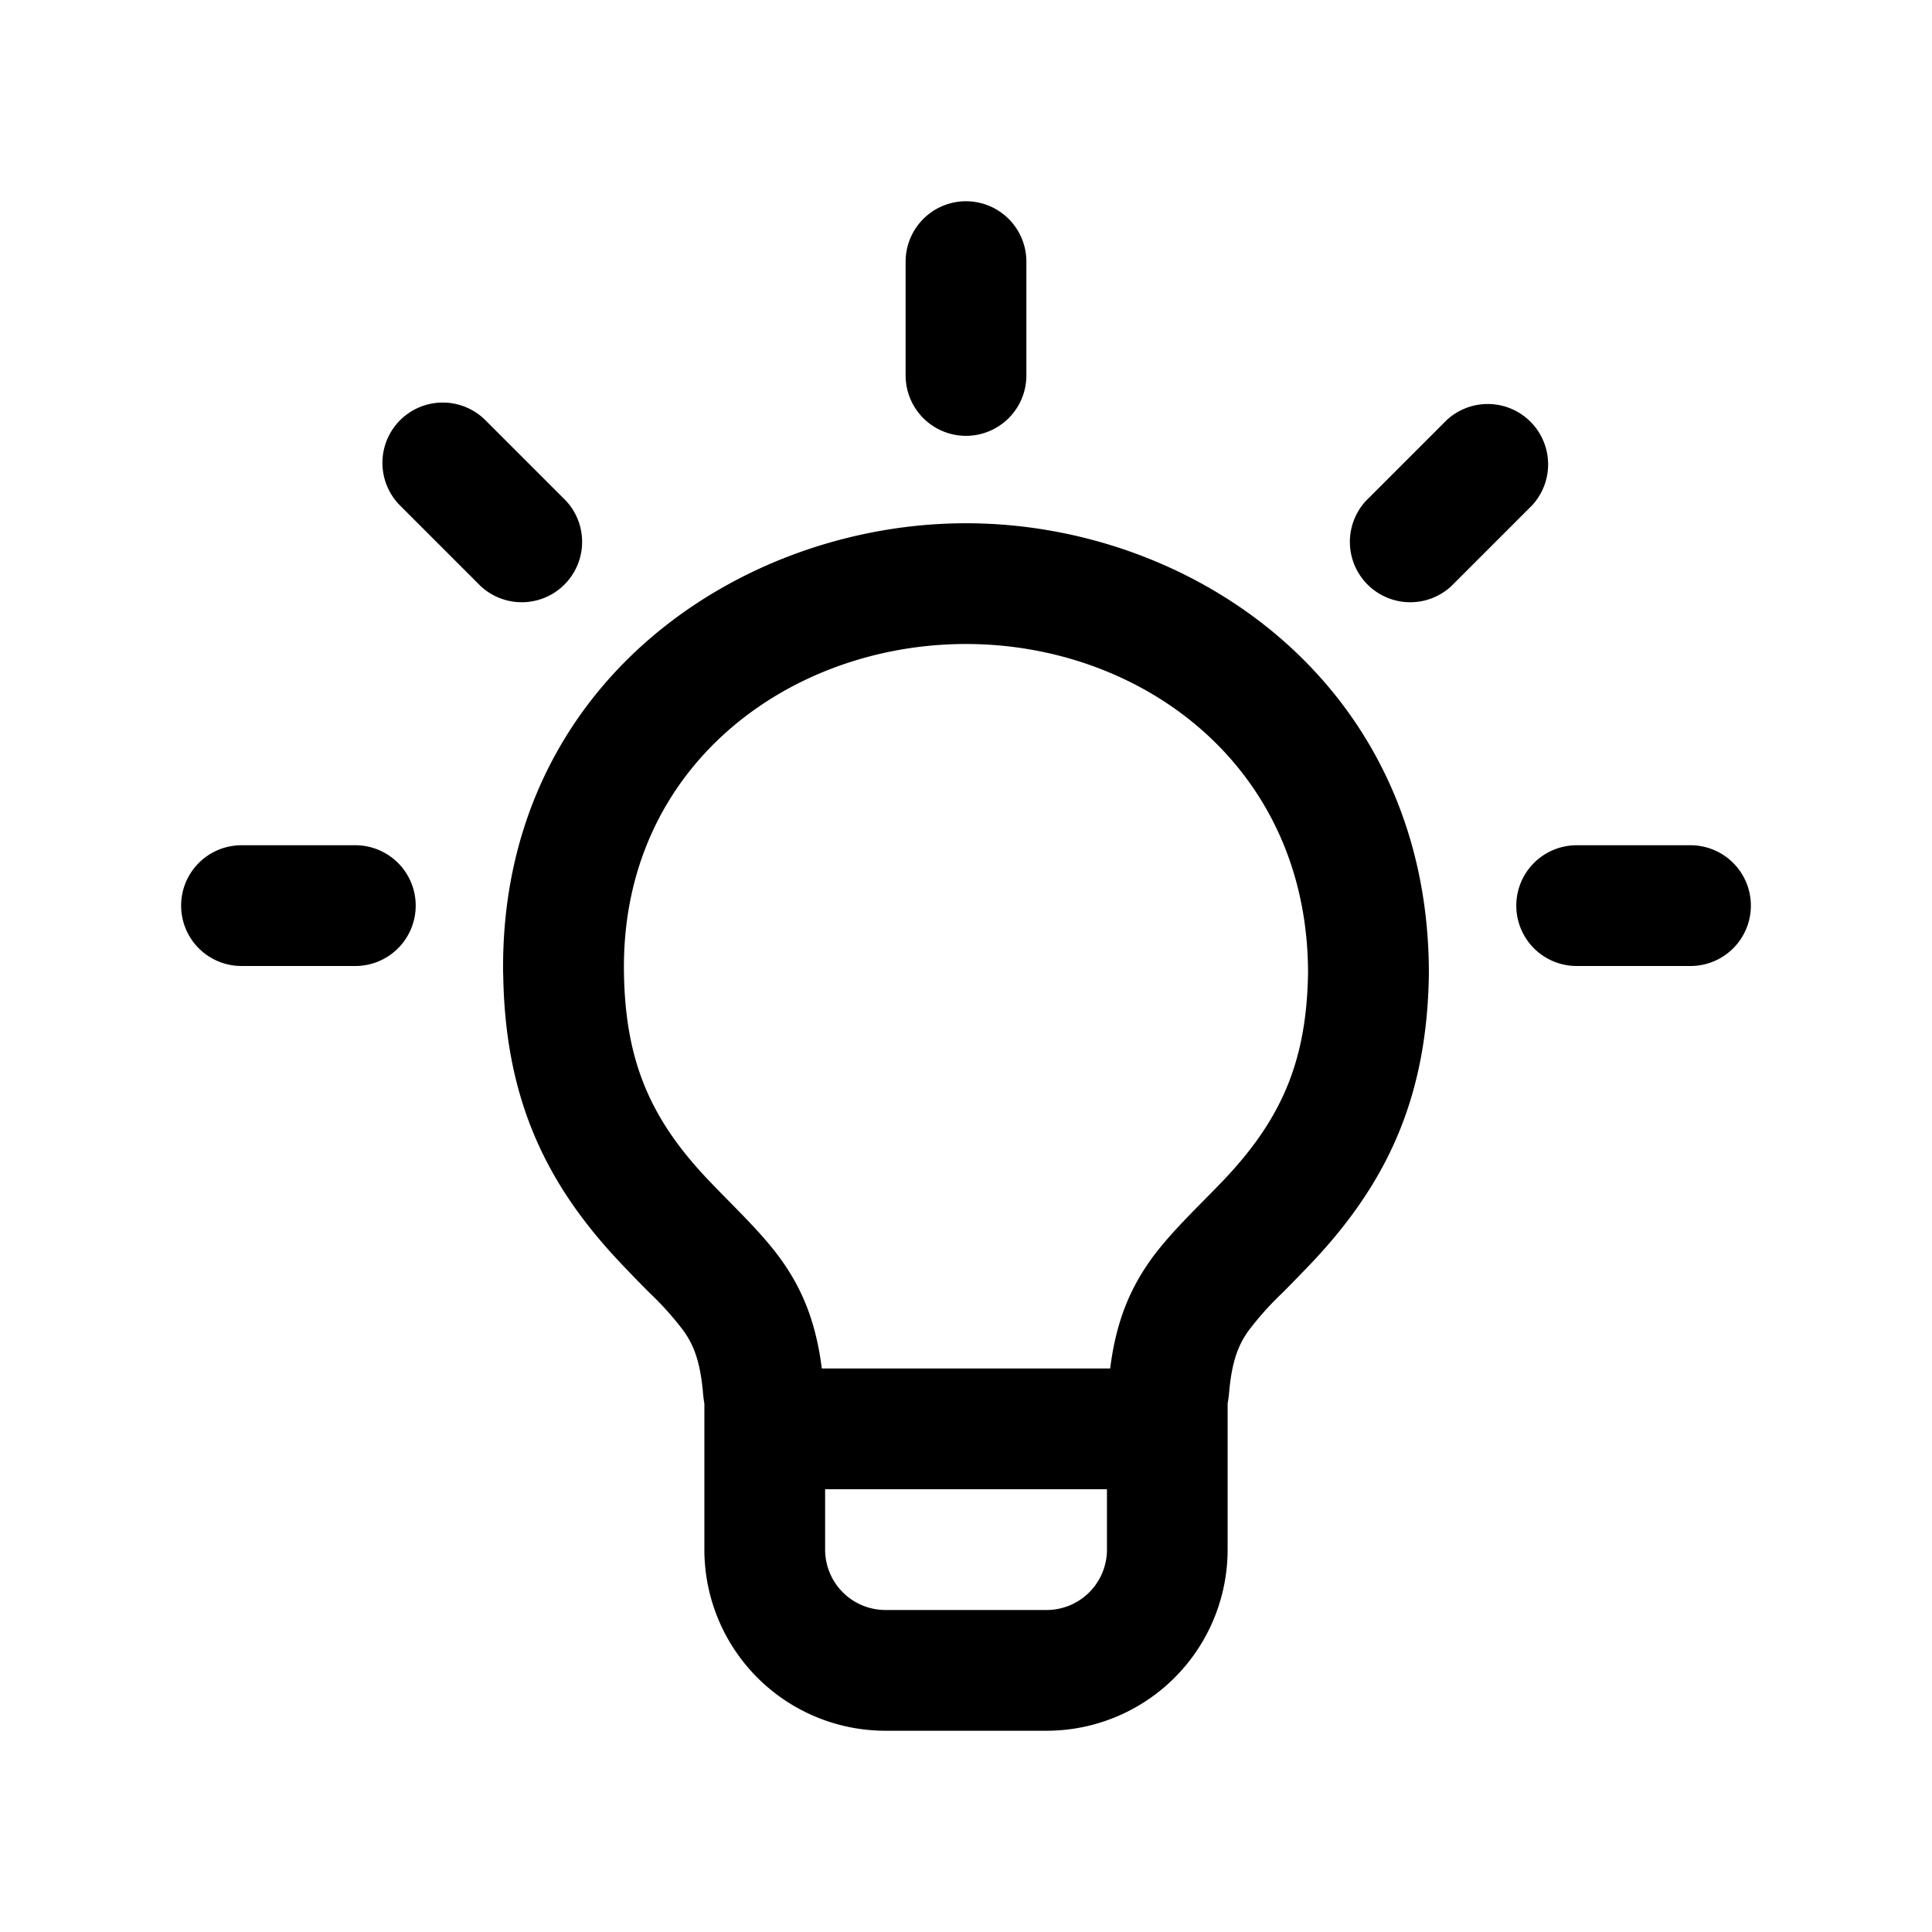<svg xmlns="http://www.w3.org/2000/svg" aria-hidden="true" fill="currentColor" height="20" viewBox="0 0 24 24" width="20"><path d="M12.75 3.25a.75.75 0 0 0-1.5 0v1.414a.75.75 0 0 0 1.5 0V3.25M4.97 5.22a.75.75 0 0 1 1.06 0l1 1a.75.75 0 0 1-1.06 1.06l-1-1a.75.75 0 0 1 0-1.06m14.06 1.06a.75.75 0 0 0-1.06-1.06l-1 1a.75.75 0 0 0 1.06 1.06l1-1M5.164 11.25A.75.75 0 0 1 4.414 12H3a.75.75 0 0 1 0-1.5h1.414a.75.75 0 0 1 .75.75m16.586 0A.75.75 0 0 1 21 12h-1.414a.75.75 0 0 1 0-1.5H21a.75.75 0 0 1 .75.75"></path><path fill-rule="evenodd" d="M6.25 12.101C6.199 8.501 9.192 6.5 12 6.5c2.822 0 5.75 2.009 5.75 5.59v.011c-.022 1.504-.498 2.573-1.455 3.585a24.344 24.344 0 0 1-.364.374 3.821 3.821 0 0 0-.424.474c-.115.164-.205.358-.24.78a1.322 1.322 0 0 1-.017.12v1.816A2.25 2.25 0 0 1 13 21.5h-2a2.25 2.25 0 0 1-2.25-2.25v-1.814a1.286 1.286 0 0 1-.016-.122c-.036-.422-.126-.616-.241-.78a3.86 3.86 0 0 0-.425-.475 16.71 16.71 0 0 1-.362-.373c-.958-1.011-1.433-2.081-1.455-3.585m4 6.399h3.5v.75A.75.75 0 0 1 13 20h-2a.75.75 0 0 1-.75-.75V18.5m4.031-2.83c-.265.376-.422.786-.49 1.33h-3.582c-.069-.544-.225-.954-.49-1.33-.182-.26-.434-.515-.676-.761a18.155 18.155 0 0 1-.248-.255c-.709-.748-1.028-1.462-1.044-2.575C7.713 9.519 9.81 8 12 8c2.176 0 4.246 1.51 4.249 4.085-.017 1.11-.337 1.822-1.044 2.57a18.024 18.024 0 0 1-.249.255c-.242.245-.493.501-.676.76" clip-rule="evenodd"></path></svg>